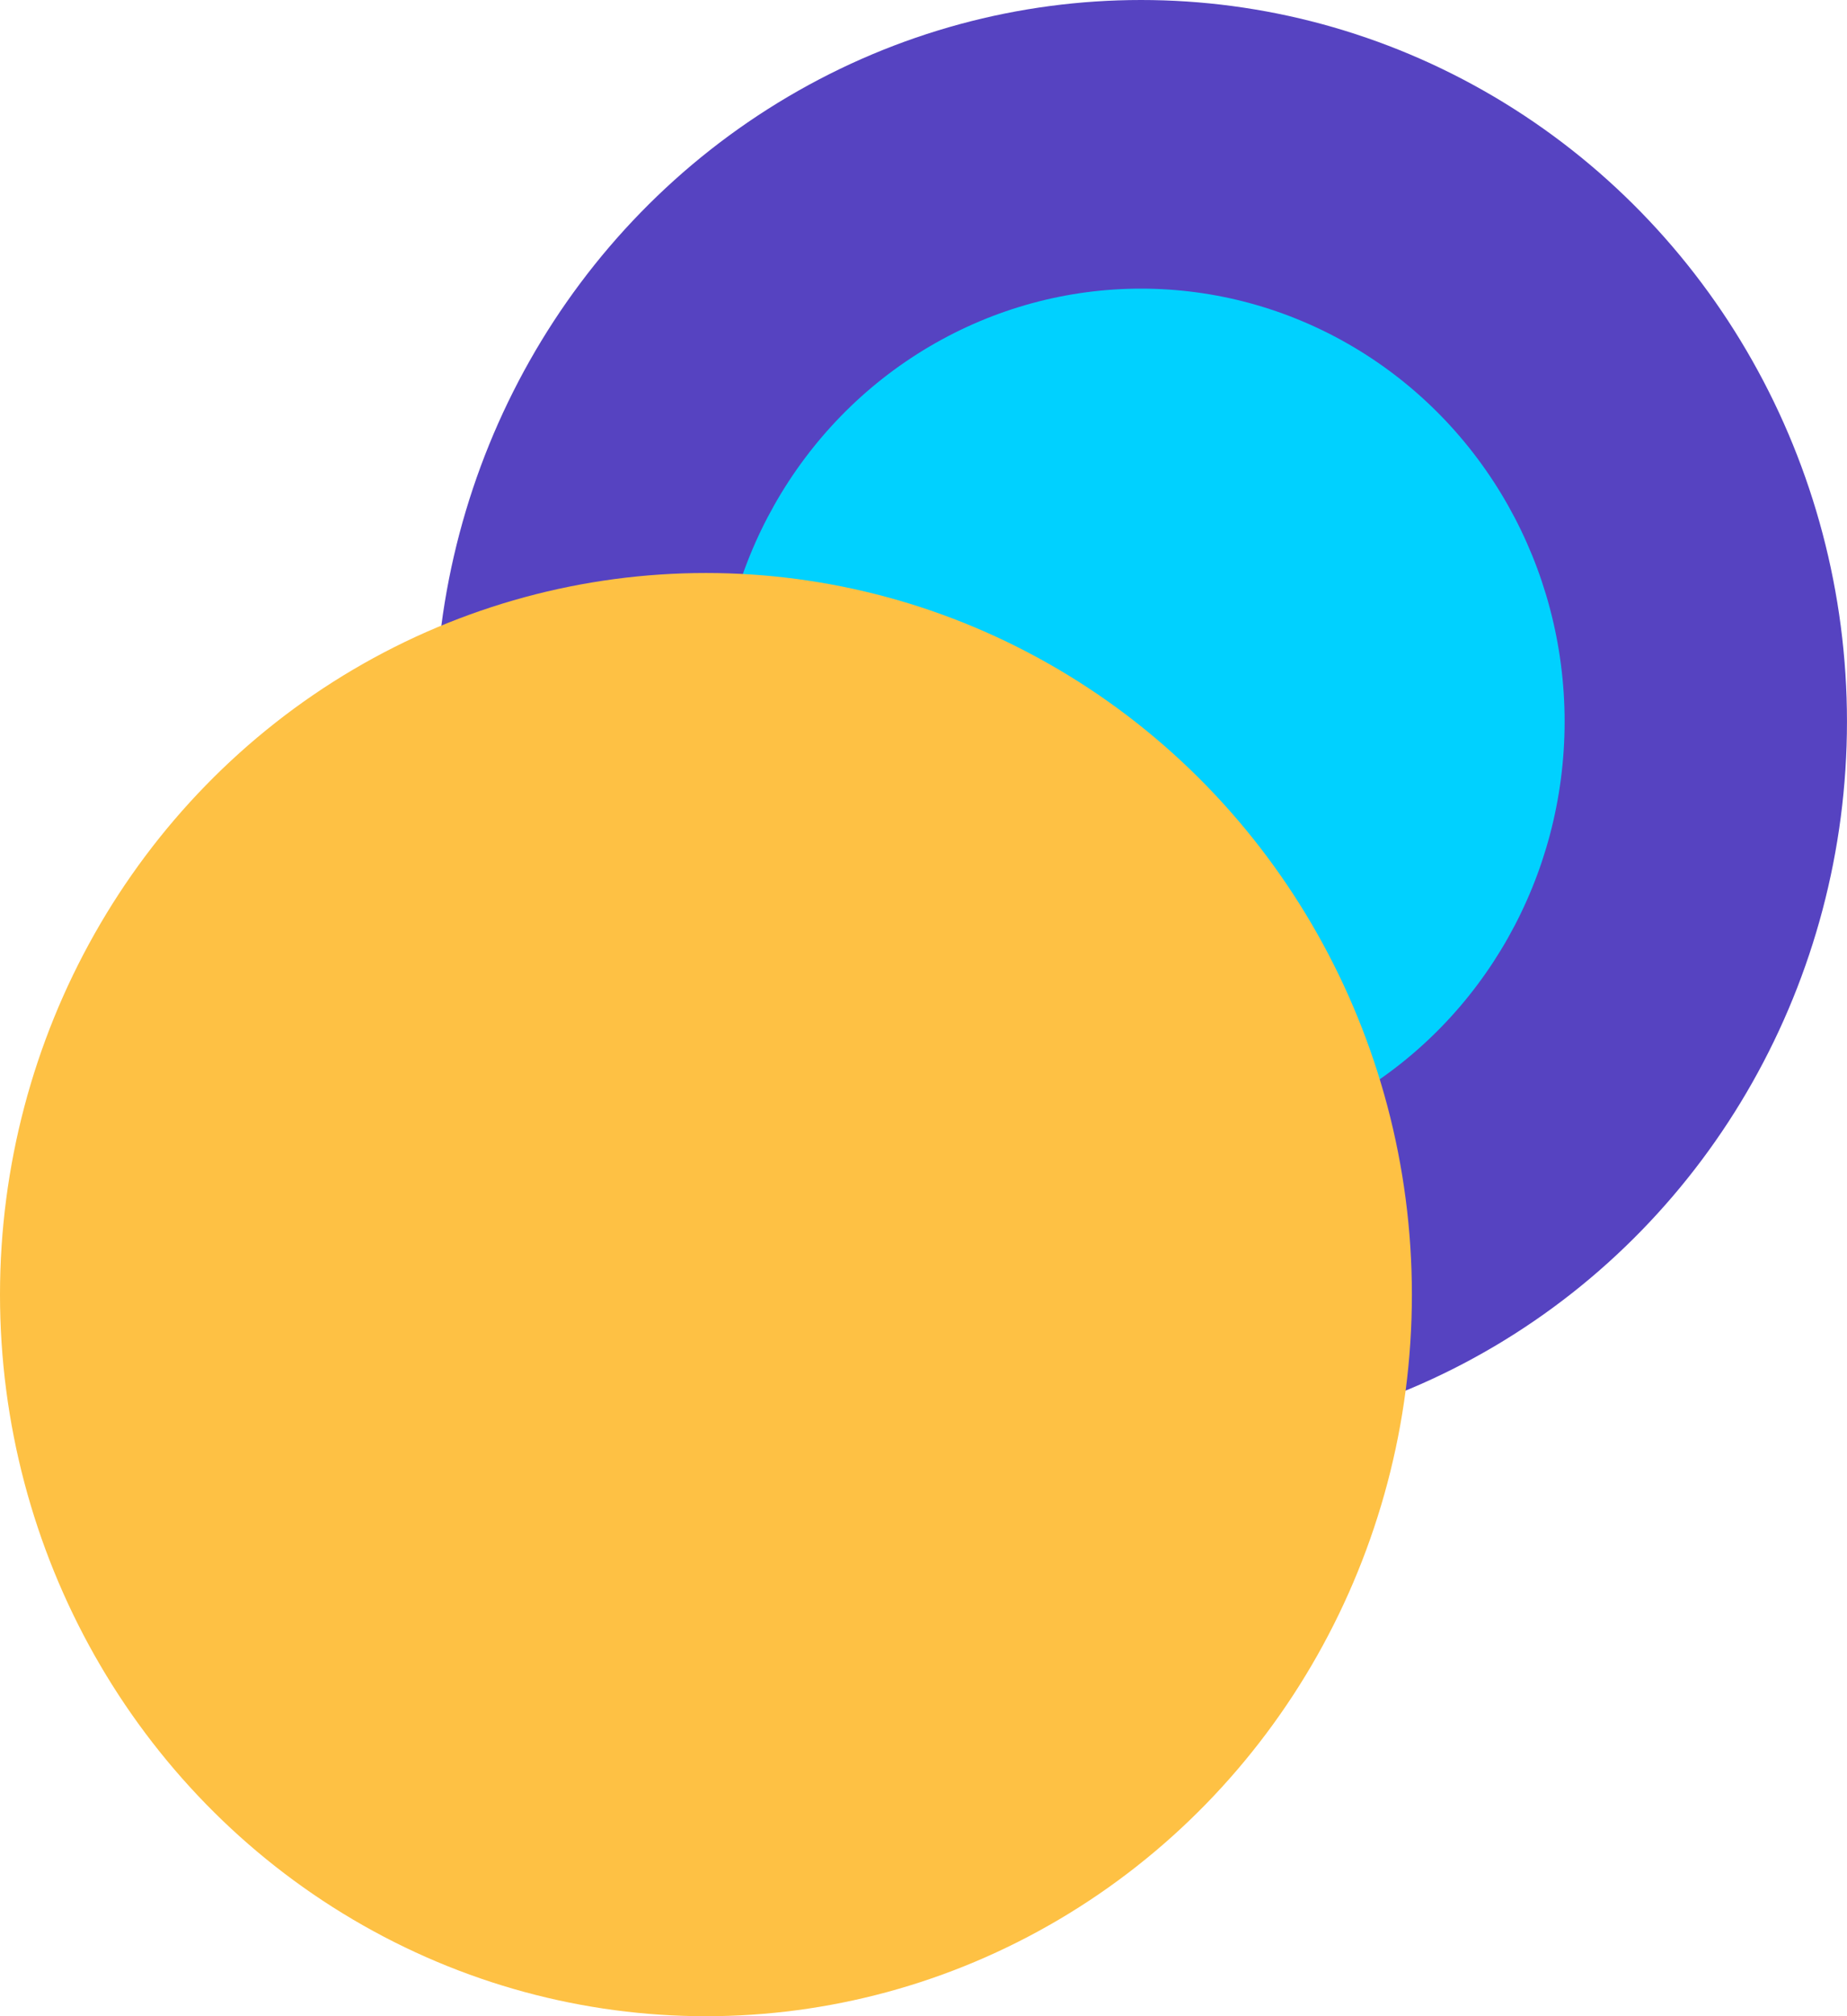 <?xml version="1.0" encoding="UTF-8"?> <svg xmlns="http://www.w3.org/2000/svg" id="Science_Technology" data-name="Science &amp; Technology" width="62.693" height="68.392" viewBox="0 0 62.693 68.392"><ellipse id="Ellipse_21" data-name="Ellipse 21" cx="23.962" cy="24.478" rx="23.962" ry="24.478" transform="translate(14.768)" fill="#5643c1"></ellipse><ellipse id="Ellipse_22" data-name="Ellipse 22" cx="14.377" cy="14.687" rx="14.377" ry="14.687" transform="translate(24.354 9.791)" fill="#00d1ff"></ellipse><ellipse id="Ellipse_23" data-name="Ellipse 23" cx="23.962" cy="24.478" rx="23.962" ry="24.478" transform="translate(0 19.437)" fill="#fec144"></ellipse></svg> 